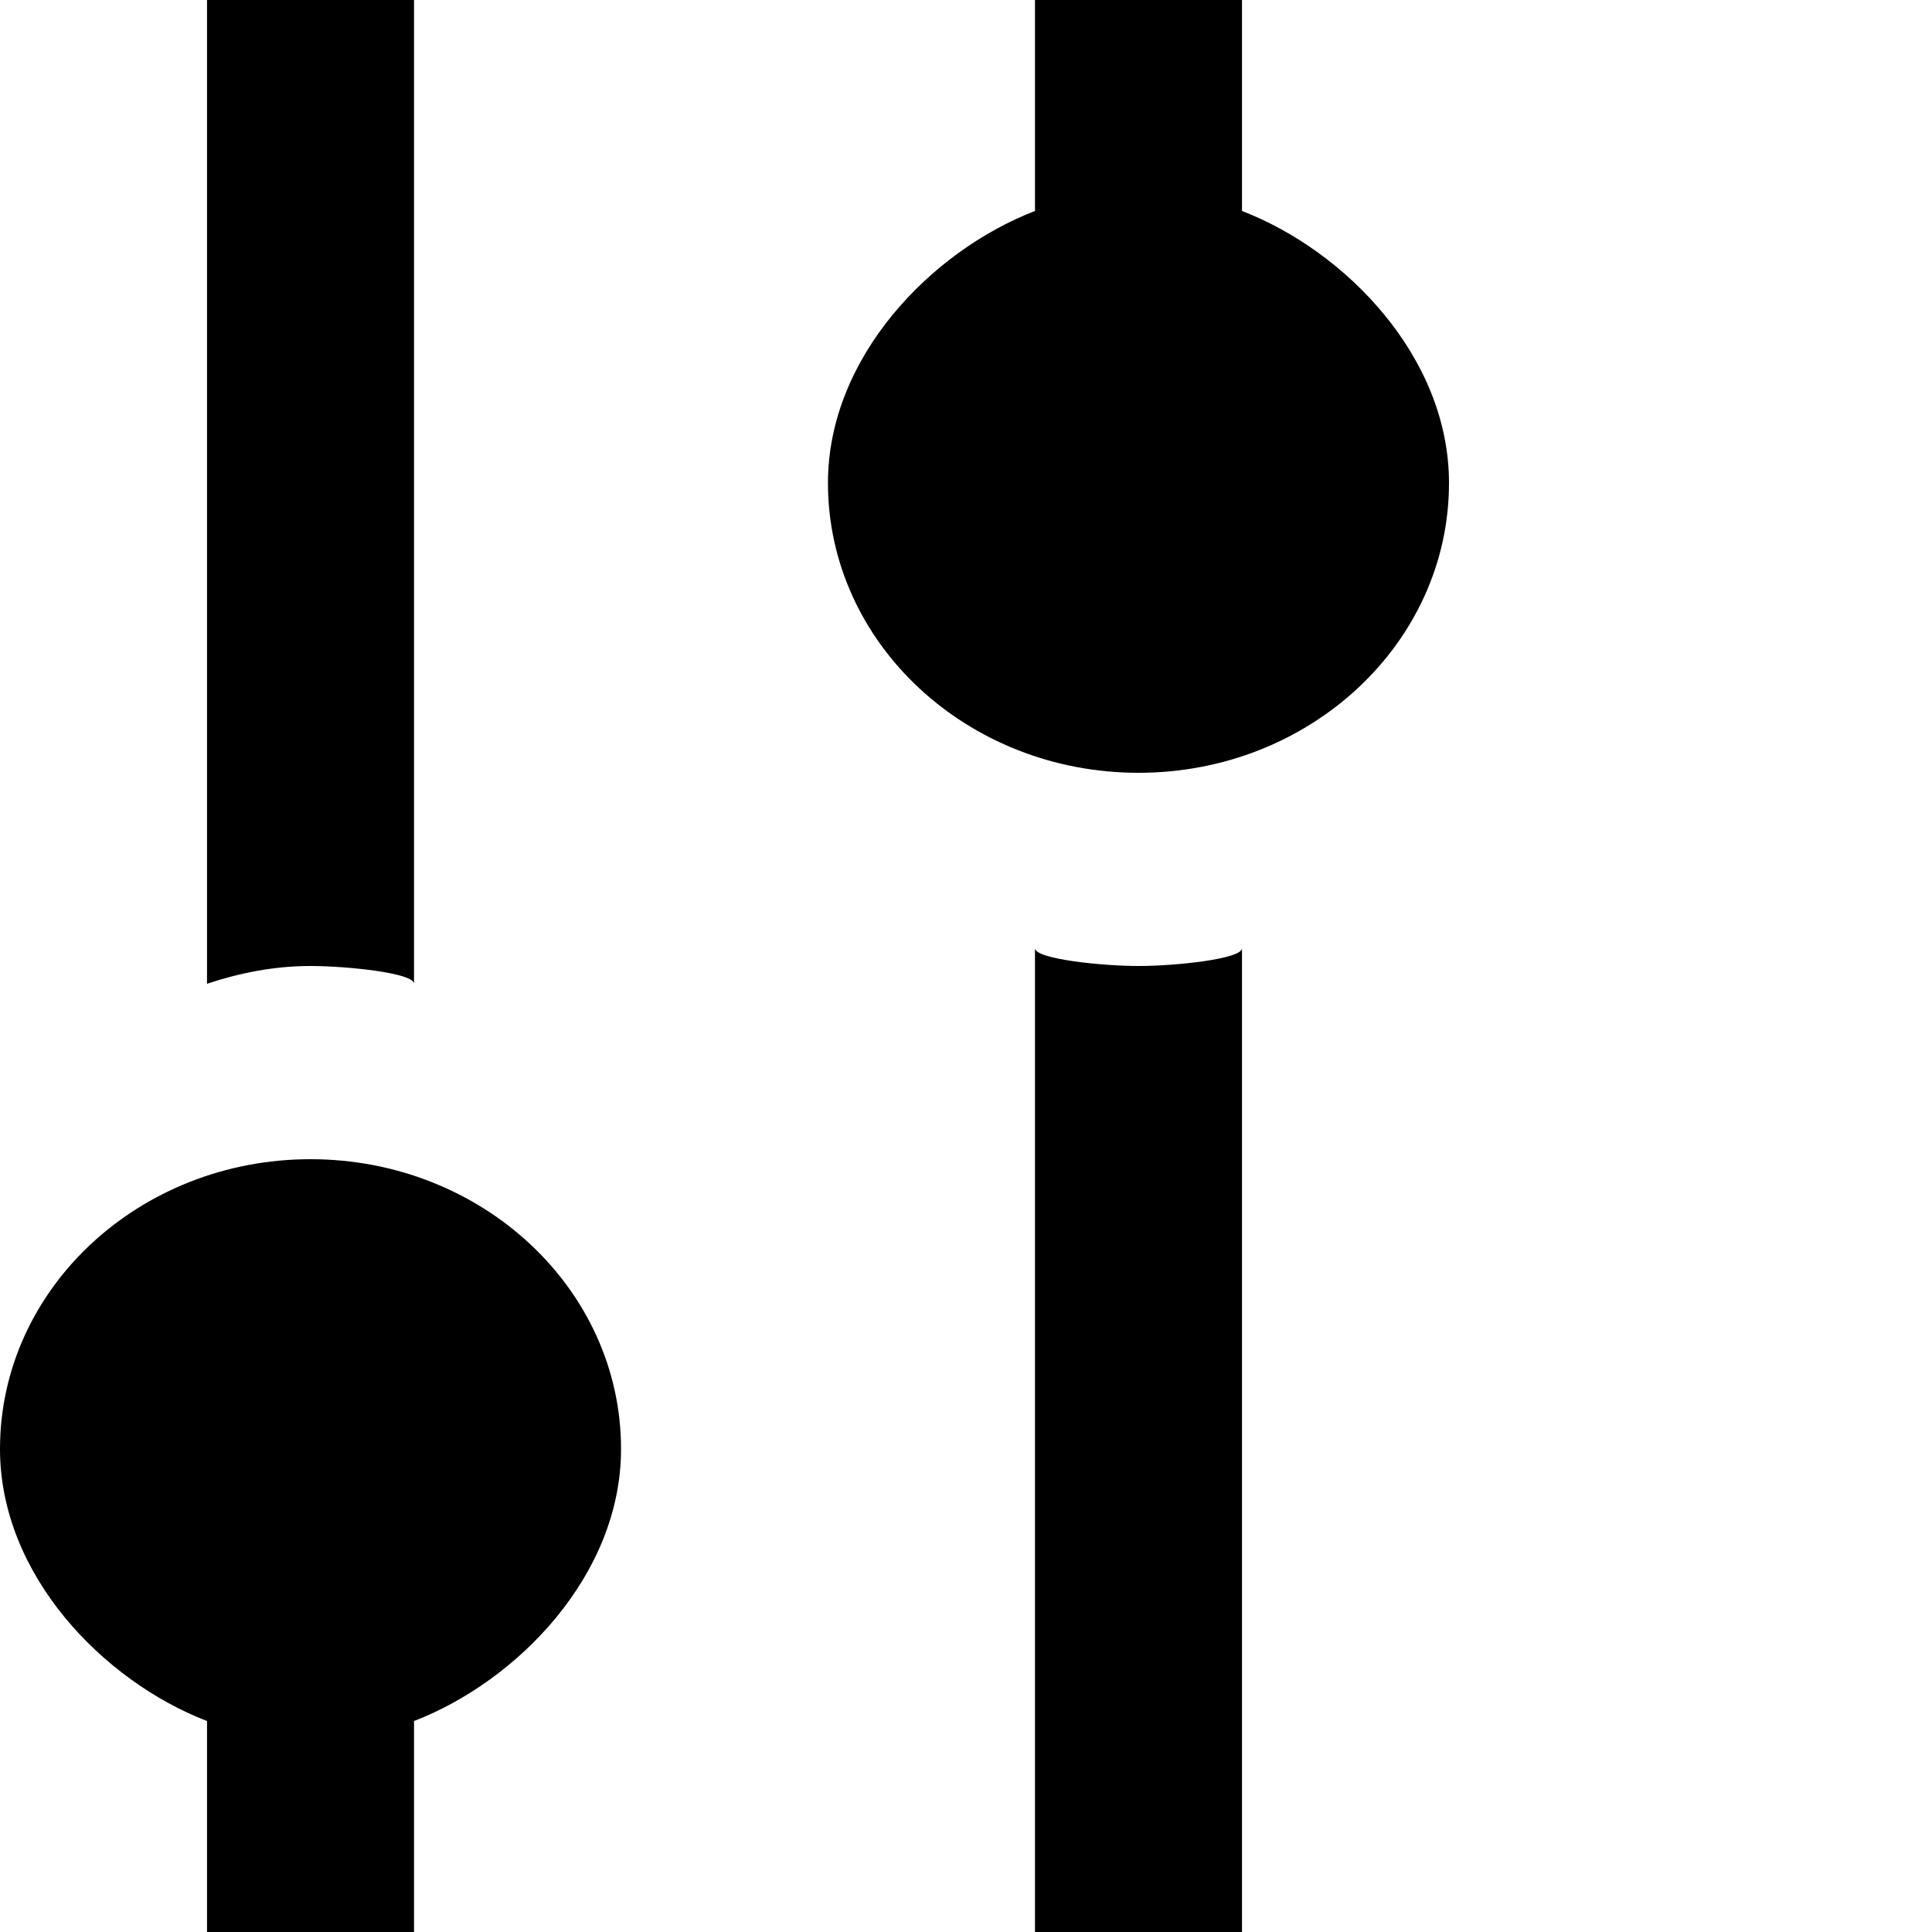 <svg viewBox="0 0 20 20" xmlns="http://www.w3.org/2000/svg">
    <path d="M11.786,10 C11.408,10 10.714,9.928 10.714,9.816 L10.714,20 L12.857,20 L12.857,9.816 C12.857,9.928 12.164,10 11.786,10 M12.857,2.184 L12.857,0 L10.714,0 L10.714,2.184 C9.643,2.597 8.571,3.696 8.571,5 C8.571,6.657 10.01,8 11.786,8 C13.561,8 15,6.657 15,5 C15,3.696 13.929,2.597 12.857,2.184 M4.286,10.184 L4.286,0 L2.143,0 L2.143,10.184 C2.479,10.072 2.836,10 3.214,10 C3.592,10 4.286,10.072 4.286,10.184 M6.429,15 C6.429,16.304 5.357,17.403 4.286,17.816 L4.286,20 L2.143,20 L2.143,17.816 C1.071,17.403 0,16.304 0,15 C0,13.343 1.439,12 3.214,12 C4.99,12 6.429,13.343 6.429,15" fill="currentColor"/>
</svg>
